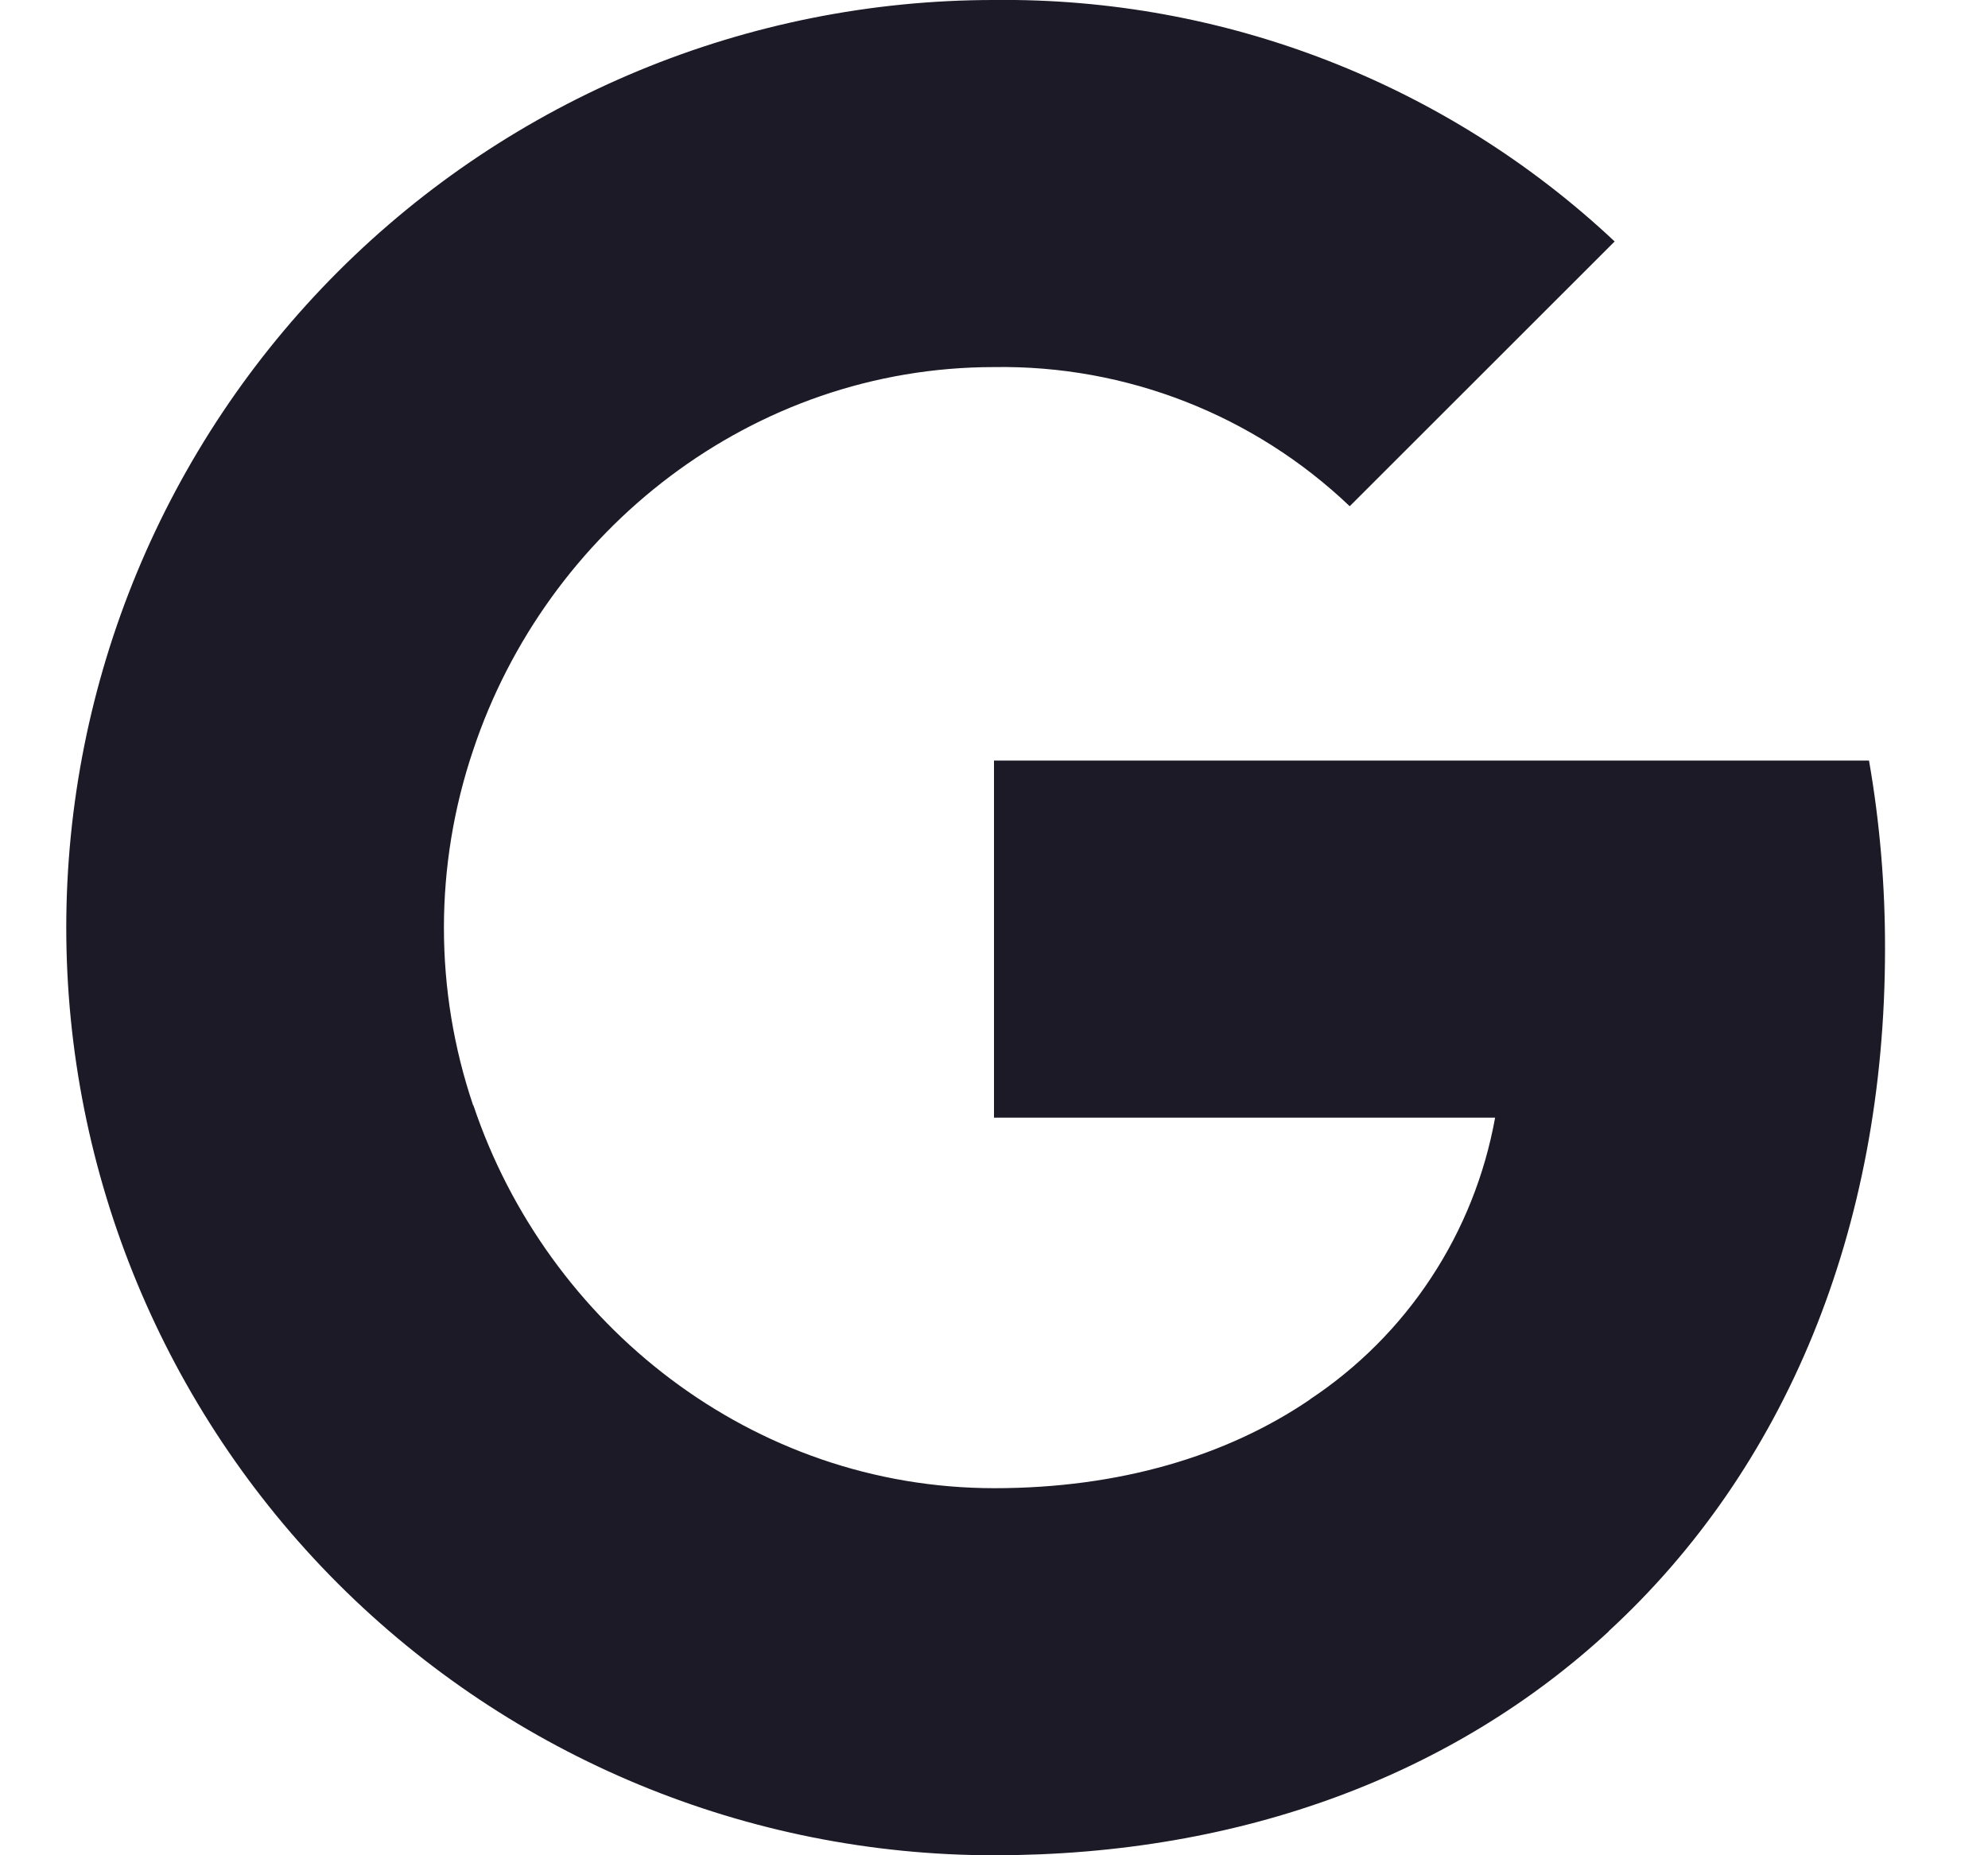 <svg width="15" height="14" viewBox="0 0 15 14" fill="none" xmlns="http://www.w3.org/2000/svg">
<g clip-path="url(#clip0_5344_7585)">
<path d="M14.102 5.738C14.184 6.208 14.224 6.684 14.223 7.161C14.223 9.291 13.462 11.091 12.137 12.31H12.139C10.981 13.38 9.388 14 7.5 14C5.643 14 3.863 13.262 2.55 11.95C1.238 10.637 0.5 8.856 0.5 7C0.5 5.143 1.238 3.363 2.55 2.05C3.863 0.737 5.643 -2.63805e-05 7.5 -2.63805e-05C9.238 -0.02 10.916 0.632 12.183 1.822L10.184 3.82C9.462 3.132 8.498 2.754 7.5 2.77C5.674 2.77 4.122 4.002 3.57 5.661C3.276 6.531 3.276 7.472 3.57 8.341H3.572C4.128 9.998 5.676 11.23 7.503 11.23C8.446 11.23 9.256 10.988 9.884 10.561H9.882C10.246 10.32 10.559 10.007 10.799 9.641C11.04 9.275 11.203 8.865 11.281 8.434H7.5V5.739H14.102V5.738Z" fill="#1B1A26"/>
</g>
<defs>
<clipPath id="clip0_5344_7585">
<rect width="14" height="14" fill="white" transform="translate(0.5)"/>
</clipPath>
</defs>
</svg>
